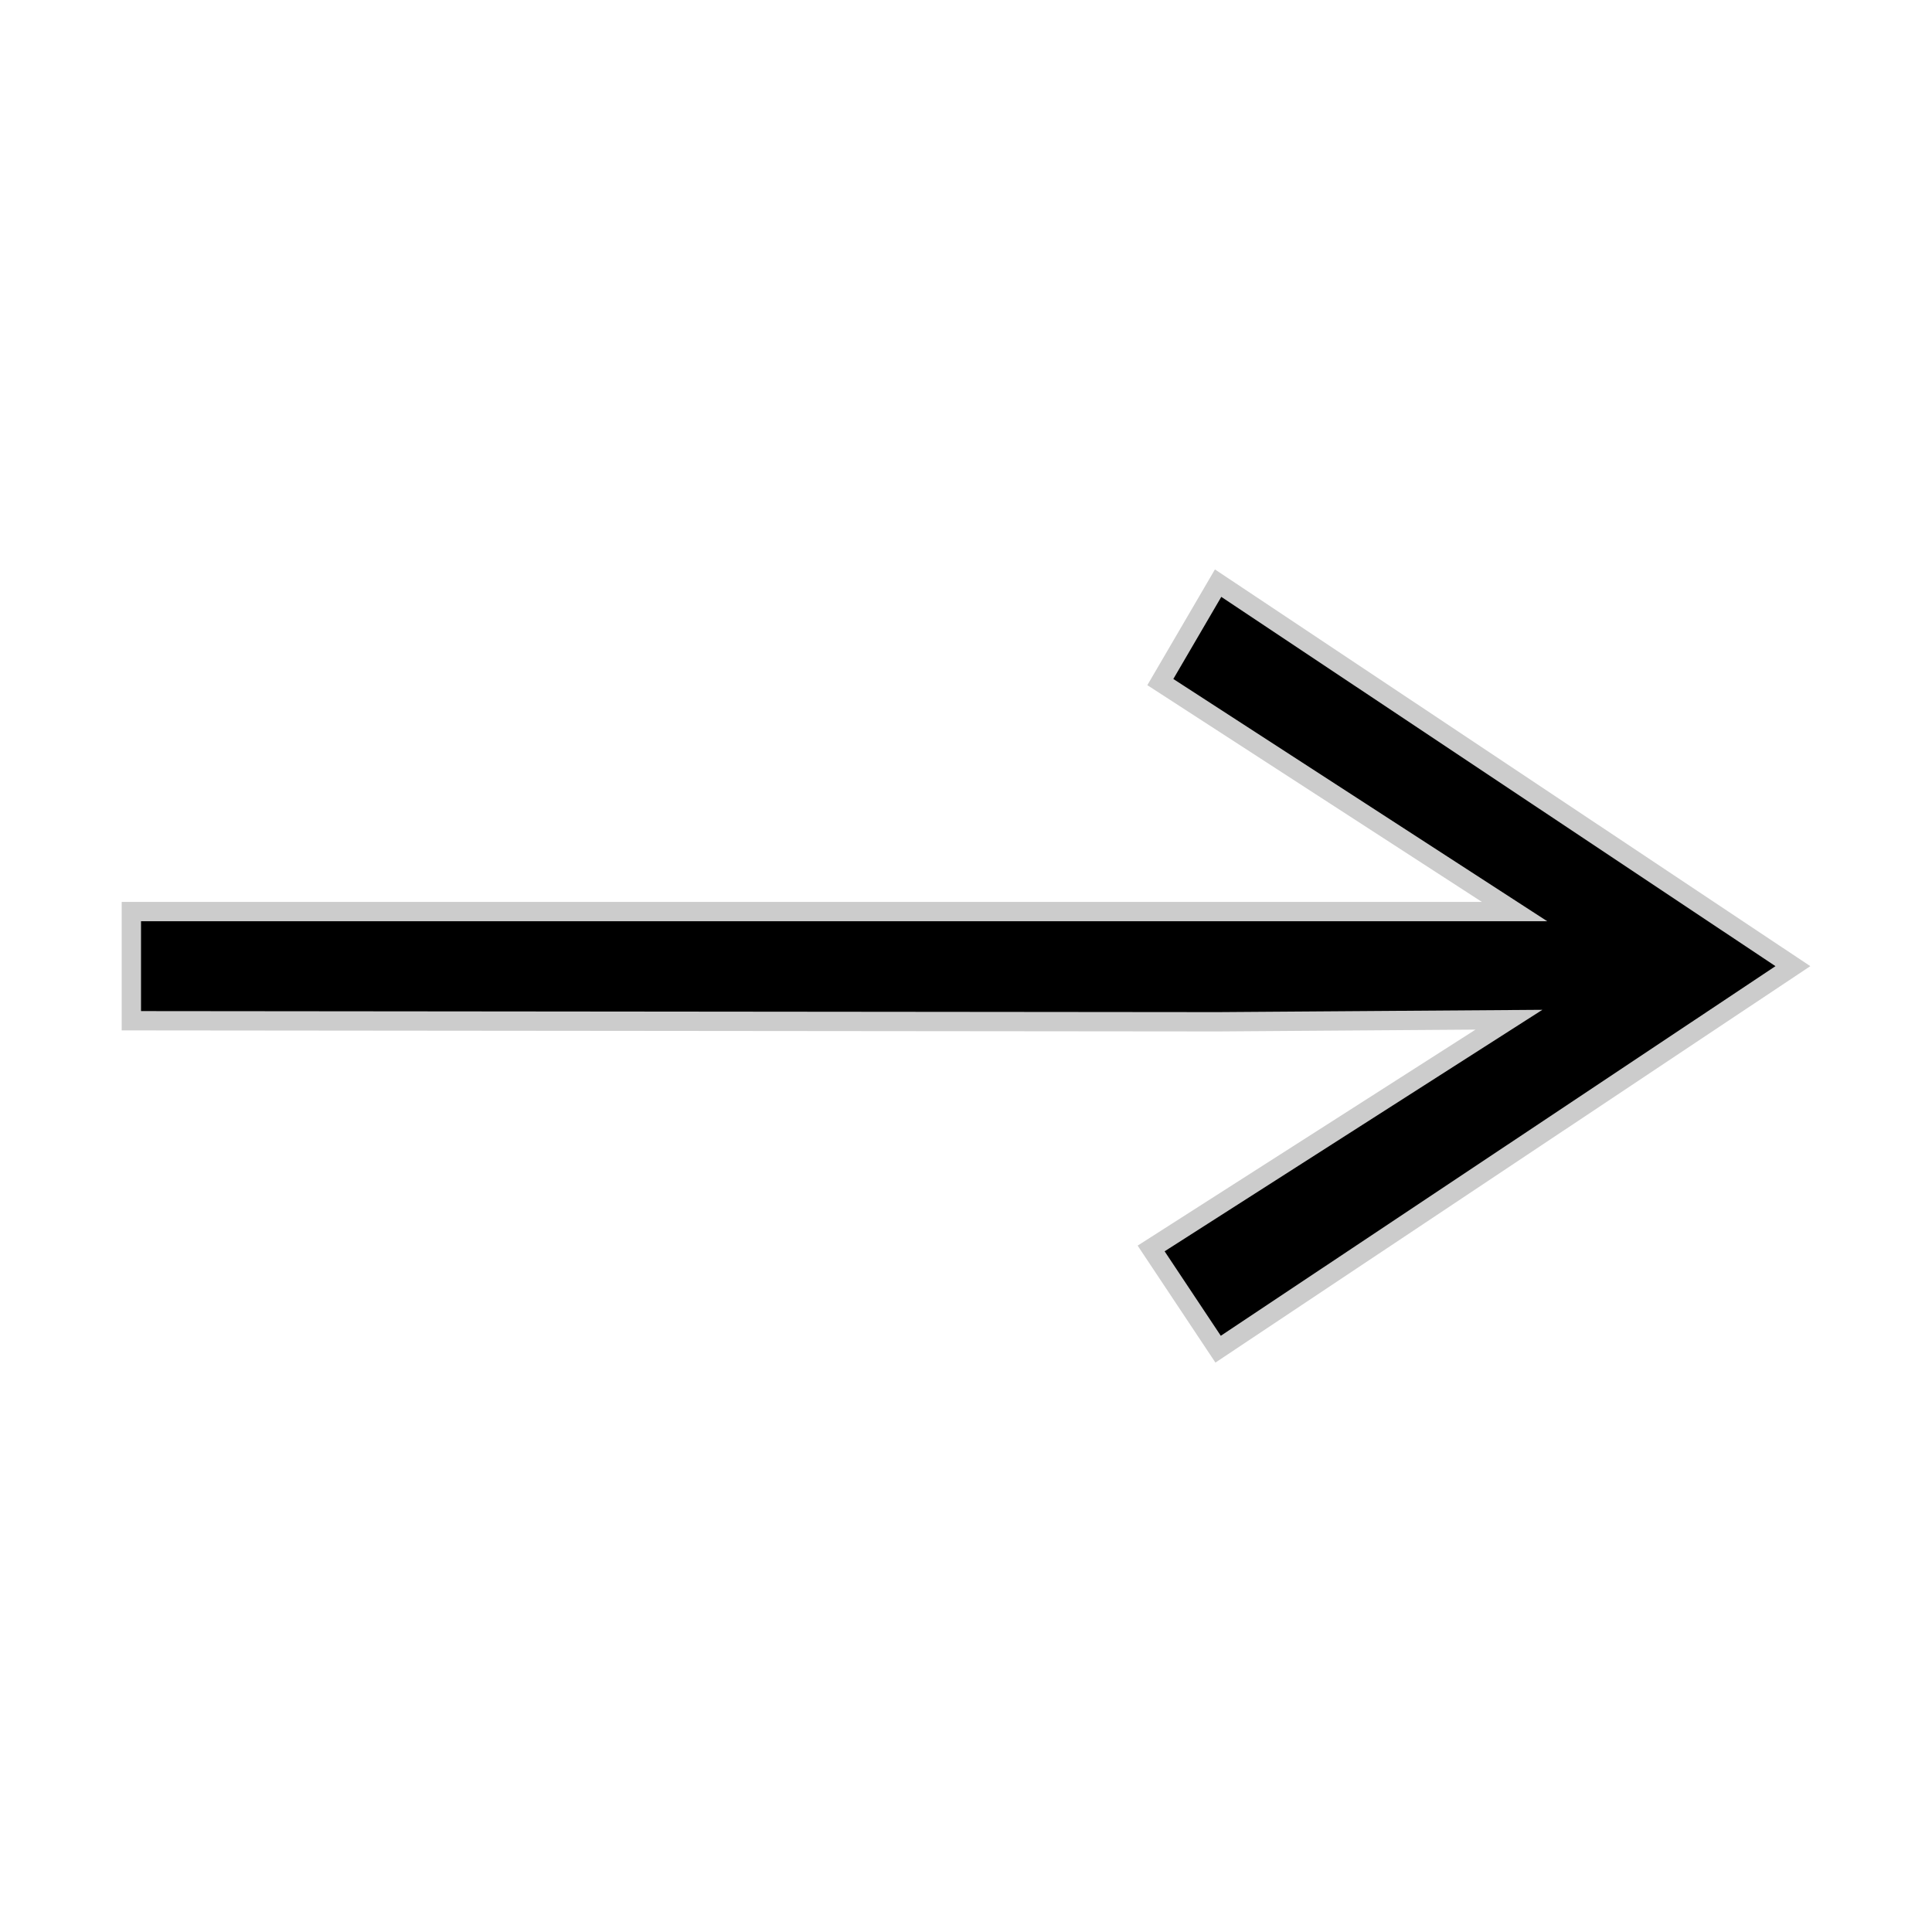 <?xml version="1.0" encoding="UTF-8" standalone="no"?>
<svg
   height="200"
   width="200"
   version="1.1"
   xmlns:sodipodi="http://sodipodi.sourceforge.net/DTD/sodipodi-0.dtd"
   xmlns="http://www.w3.org/2000/svg"
   xmlns:svg="http://www.w3.org/2000/svg">
  <path
     d="m 126.398,94.367 h -112.8 v 11.3 l 112.5,0.107 30.108,-0.214 -37.042,23.681 6.934,10.426 59.5,-39.65 -59.5,-39.65 -5.981,10.241 36.671,23.759 z"
     stroke="#cccccc"
     stroke-width="2"
     fill="#0"
     sodipodi:nodetypes="cccccccccccc" />
</svg>
